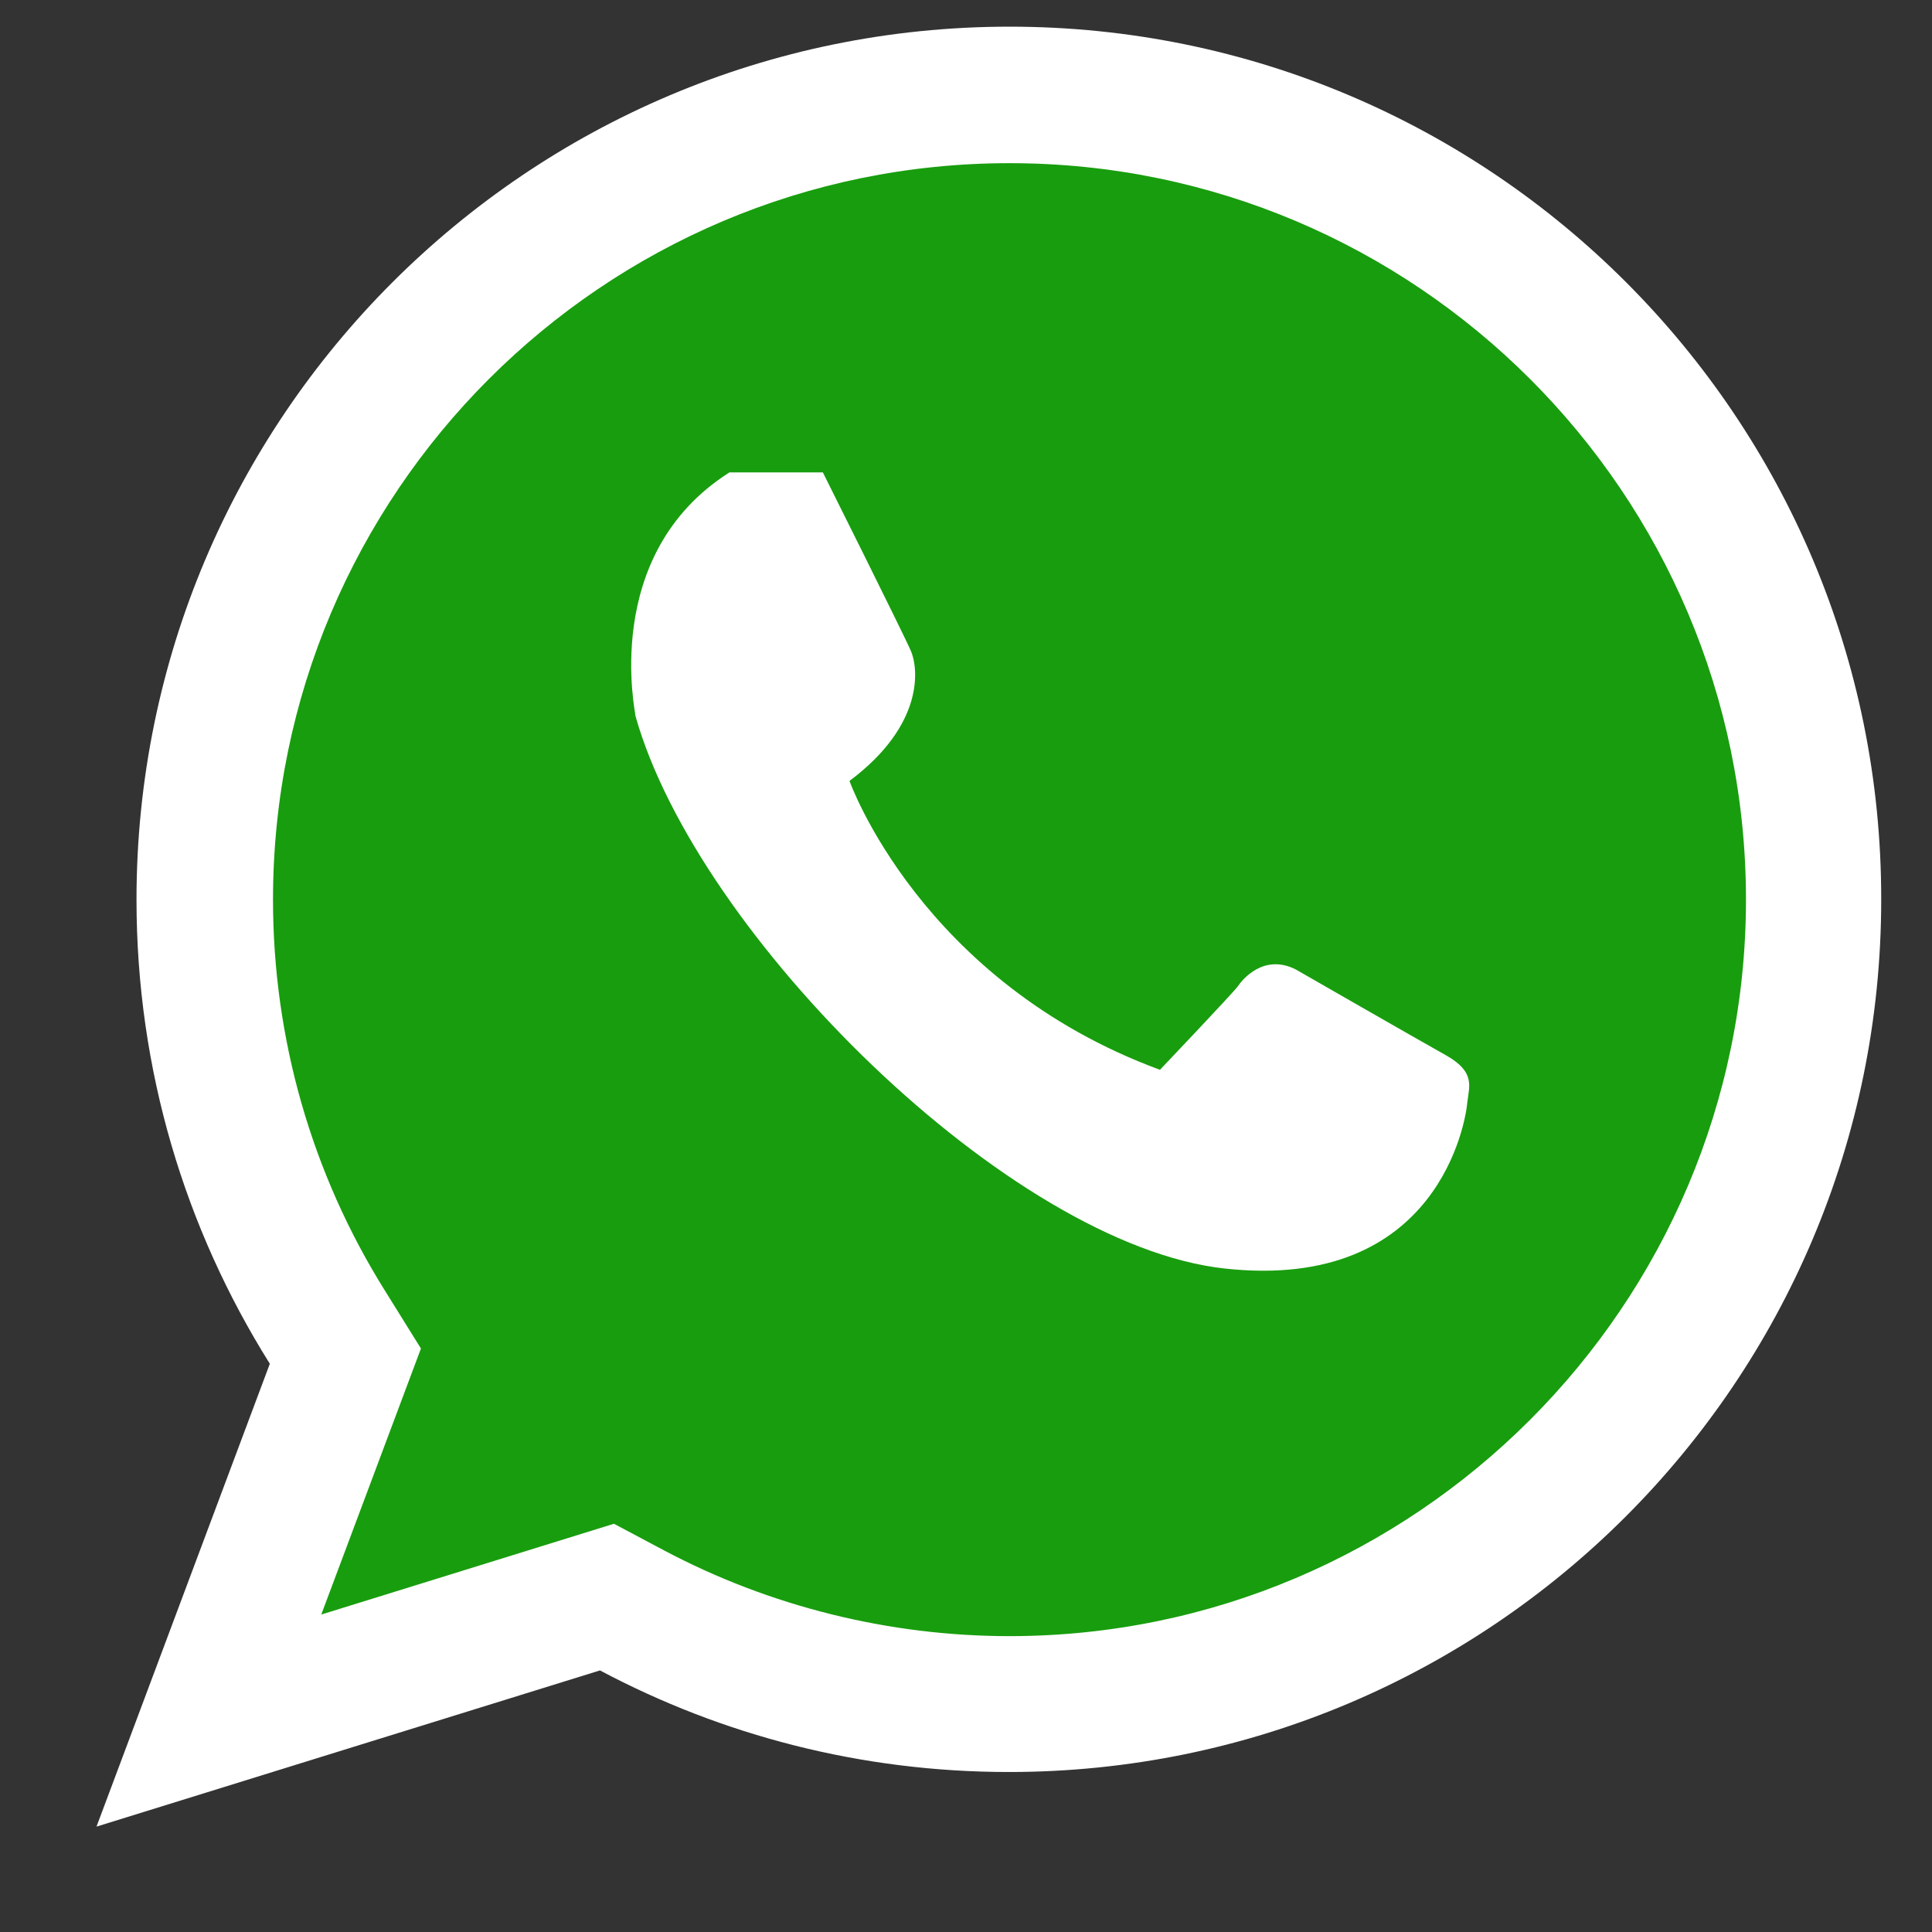 <?xml version="1.0" encoding="utf-8"?>
<!-- Generator: Adobe Illustrator 22.0.1, SVG Export Plug-In . SVG Version: 6.00 Build 0)  -->
<svg version="1.1" id="Layer_1" xmlns="http://www.w3.org/2000/svg" xmlns:xlink="http://www.w3.org/1999/xlink" x="0px" y="0px"
	 viewBox="0 0 304.3 304.3" style="enable-background:new 0 0 304.3 304.3;" xml:space="preserve">
<rect x="0" y="0" width="304.3" height="304.3" fill="#333333" stroke="none"/>
<style type="text/css">
	.st0{fill:#FFFFFF;}
	.st1{fill:#189D0E;}
</style>
<g>
	<path class="st0" d="M94.5,263.1c19.2,10.2,41.1,16,64.4,16c75.9,0,137.4-61.5,137.4-137.4C296.4,65.8,234.9,4.2,159,4.2
		C83.1,4.2,21.5,65.8,21.5,141.7c0,26.9,7.7,51.9,21,73.1l-27.3,72.9L94.5,263.1z"/>
</g>
<path class="st1" d="M159,257.7c-19,0-37.8-4.7-54.4-13.5l-7.9-4.2l-46.1,14.3l15.7-41.9l-5.6-9C49.1,184.9,43,163.6,43,141.7
	c0-64,52-116,116-116c64,0,116,52,116,116C275,205.6,222.9,257.7,159,257.7z"/>
<path class="st0" d="M114.9,74.4h14.7c0,0,12.8,25.6,13.9,28.2c1.1,2.6,2.2,11.5-9.7,20.4c0,0,11.2,31.6,48.9,45.5
	c0,0,11.7-12.3,12.3-13.2c0.6-0.9,4-5.2,9.1-2.6c0,0,18.8,10.8,23.8,13.6c4.5,2.6,3.5,4.8,3.2,7.4c-0.2,2.6-4.4,29.8-38.2,26.1
	c-33.8-3.7-83.1-52.5-92.8-87C100.2,112.7,94.4,87.4,114.9,74.4z"/>
</svg>
